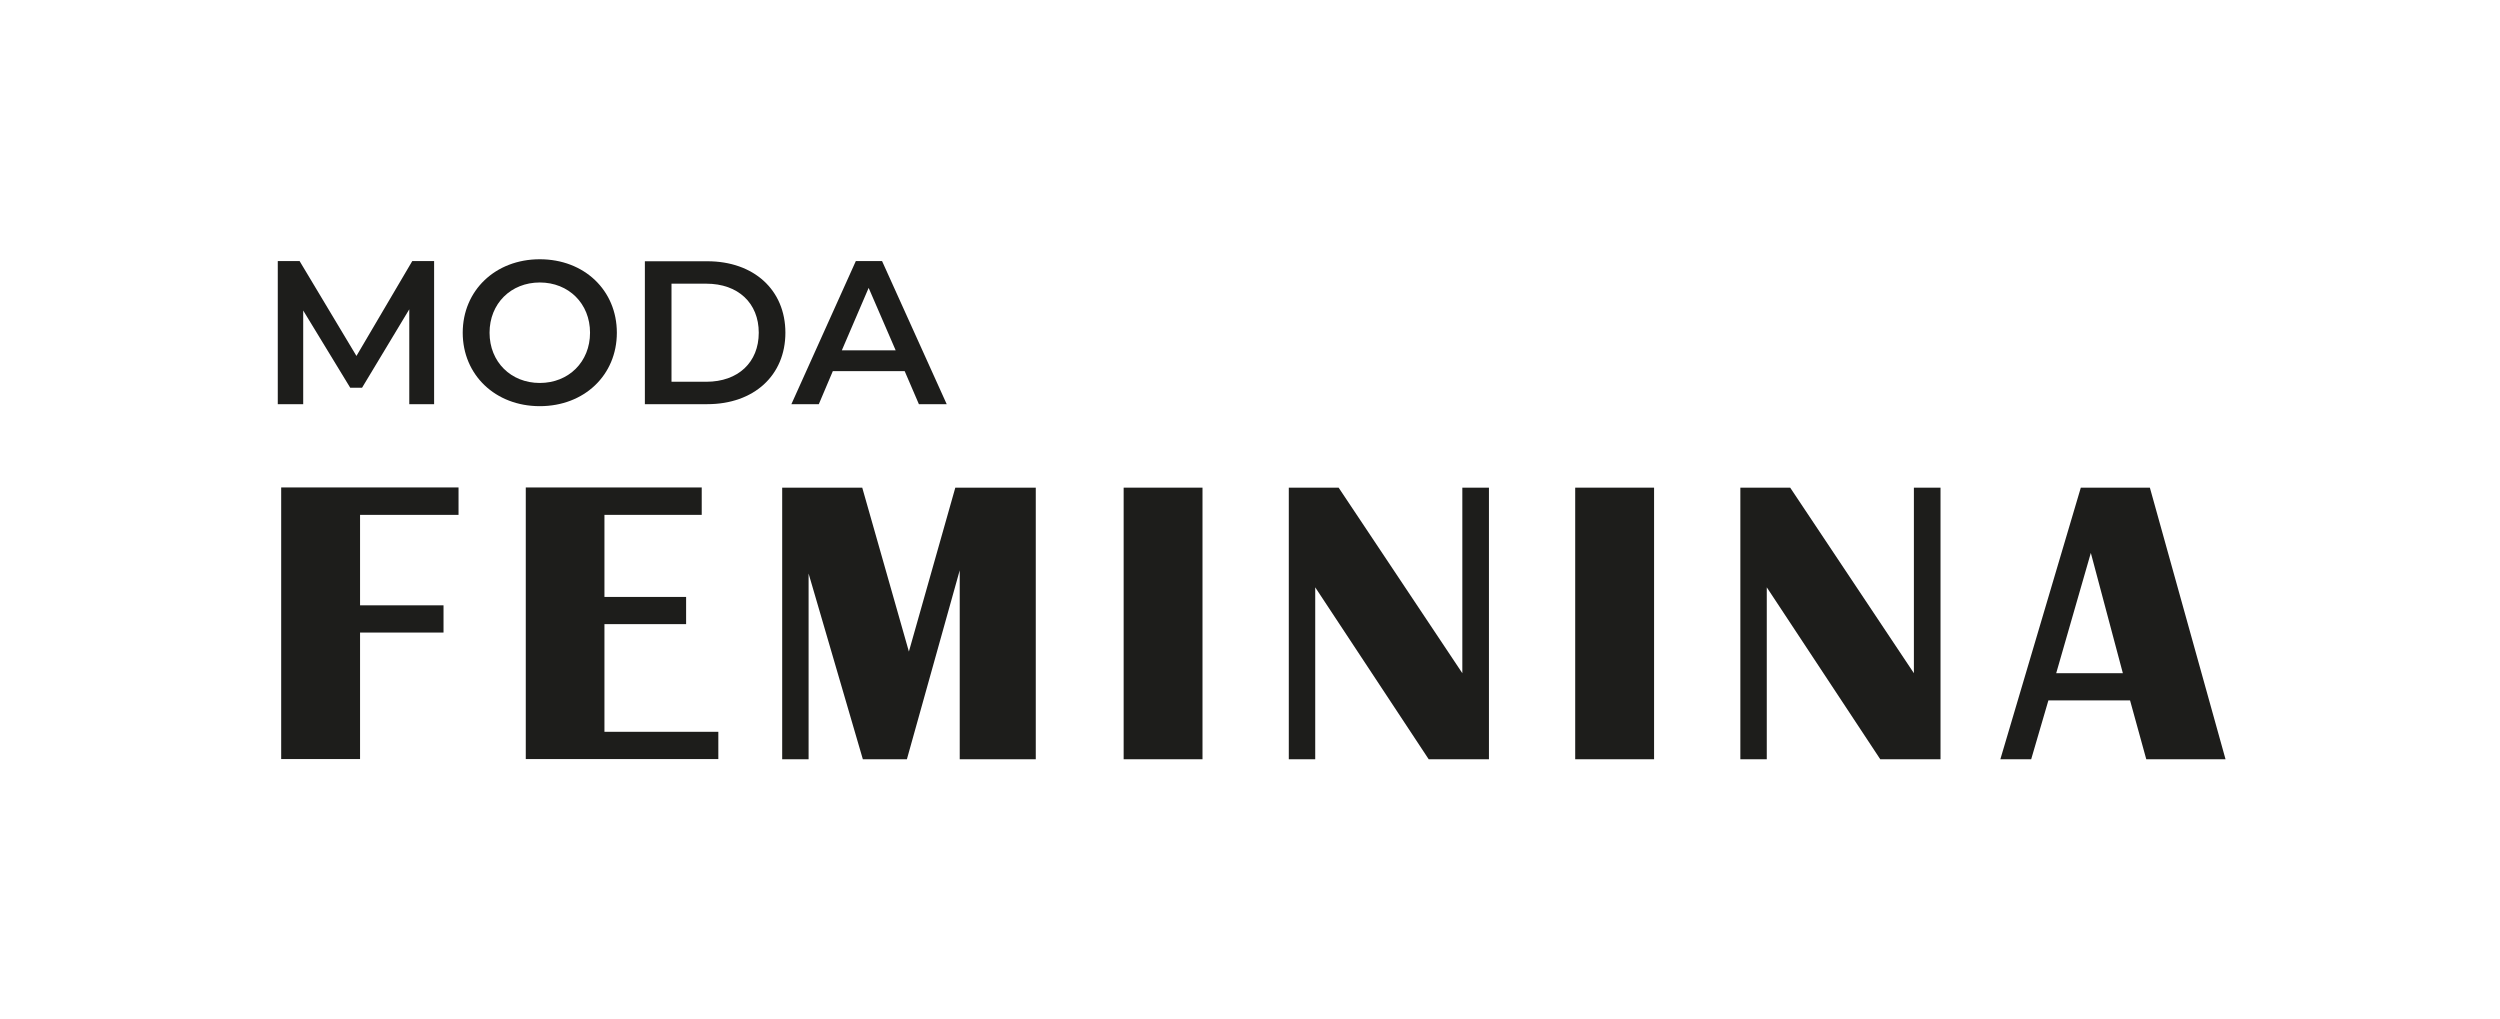 <svg width="135" height="55" viewBox="0 0 135 55" fill="none" xmlns="http://www.w3.org/2000/svg">
<g id="Group 1477">
<g id="Group 2">
<g id="Group">
<path id="Vector" d="M24.761 26.333V27.803H19.443V32.688H23.95V34.158H19.443V40.989H15.184V26.322H24.761V26.333Z" fill="#1D1D1B"/>
<path id="Vector_2" d="M37.893 26.333V27.803H32.64V32.234H37.05V33.704H32.64V39.519H38.79V40.989H28.392V26.322H37.904L37.893 26.333Z" fill="#1D1D1B"/>
<path id="Vector_3" d="M55.932 26.333V41H51.825V30.797L48.972 41H46.594L43.664 30.97V41H42.238V26.333H46.561L49.08 35.185L51.587 26.333H55.954H55.932Z" fill="#1D1D1B"/>
<path id="Vector_4" d="M64.935 26.333V41H60.677V26.333H64.935Z" fill="#1D1D1B"/>
<path id="Vector_5" d="M80.403 26.333V41H77.15L71.022 31.716V41H69.595V26.333H72.286L78.966 36.352V26.333H80.393H80.403Z" fill="#1D1D1B"/>
<path id="Vector_6" d="M89.32 26.333V41H85.061V26.333H89.32Z" fill="#1D1D1B"/>
<path id="Vector_7" d="M104.788 26.333V41H101.534L95.406 31.716V41H93.979V26.333H96.67L103.35 36.352V26.333H104.777H104.788Z" fill="#1D1D1B"/>
<path id="Vector_8" d="M116.093 26.333L120.179 41H115.899L115.023 37.822H110.613L109.684 41H108.019L112.364 26.333H116.104H116.093ZM111.035 36.352H114.634L112.905 29.857L111.035 36.352Z" fill="#1D1D1B"/>
</g>
<g id="Group_2">
<path id="Vector_9" d="M22.101 21.825V16.702L19.55 20.939H18.913L16.373 16.767V21.825H15V14.097H16.178L19.248 19.221L22.263 14.097H23.442V21.825H22.09H22.101Z" fill="#1D1D1B"/>
<path id="Vector_10" d="M24.987 17.967C24.987 15.686 26.749 14 29.149 14C31.548 14 33.31 15.675 33.31 17.967C33.31 20.258 31.548 21.933 29.149 21.933C26.749 21.933 24.987 20.247 24.987 17.967ZM31.862 17.967C31.862 16.389 30.705 15.254 29.149 15.254C27.592 15.254 26.436 16.389 26.436 17.967C26.436 19.545 27.592 20.68 29.149 20.68C30.705 20.68 31.862 19.545 31.862 17.967Z" fill="#1D1D1B"/>
<path id="Vector_11" d="M34.823 14.108H38.196C40.703 14.108 42.411 15.654 42.411 17.967C42.411 20.28 40.703 21.825 38.196 21.825H34.823V14.097V14.108ZM38.142 20.615C39.86 20.615 40.973 19.566 40.973 17.967C40.973 16.367 39.86 15.319 38.142 15.319H36.261V20.615H38.142Z" fill="#1D1D1B"/>
<path id="Vector_12" d="M48.831 20.042H44.972L44.216 21.825H42.735L46.215 14.097H47.631L51.122 21.825H49.62L48.853 20.042H48.831ZM48.366 18.918L46.907 15.546L45.459 18.918H48.366Z" fill="#1D1D1B"/>
</g>
</g>
</g>
</svg>
